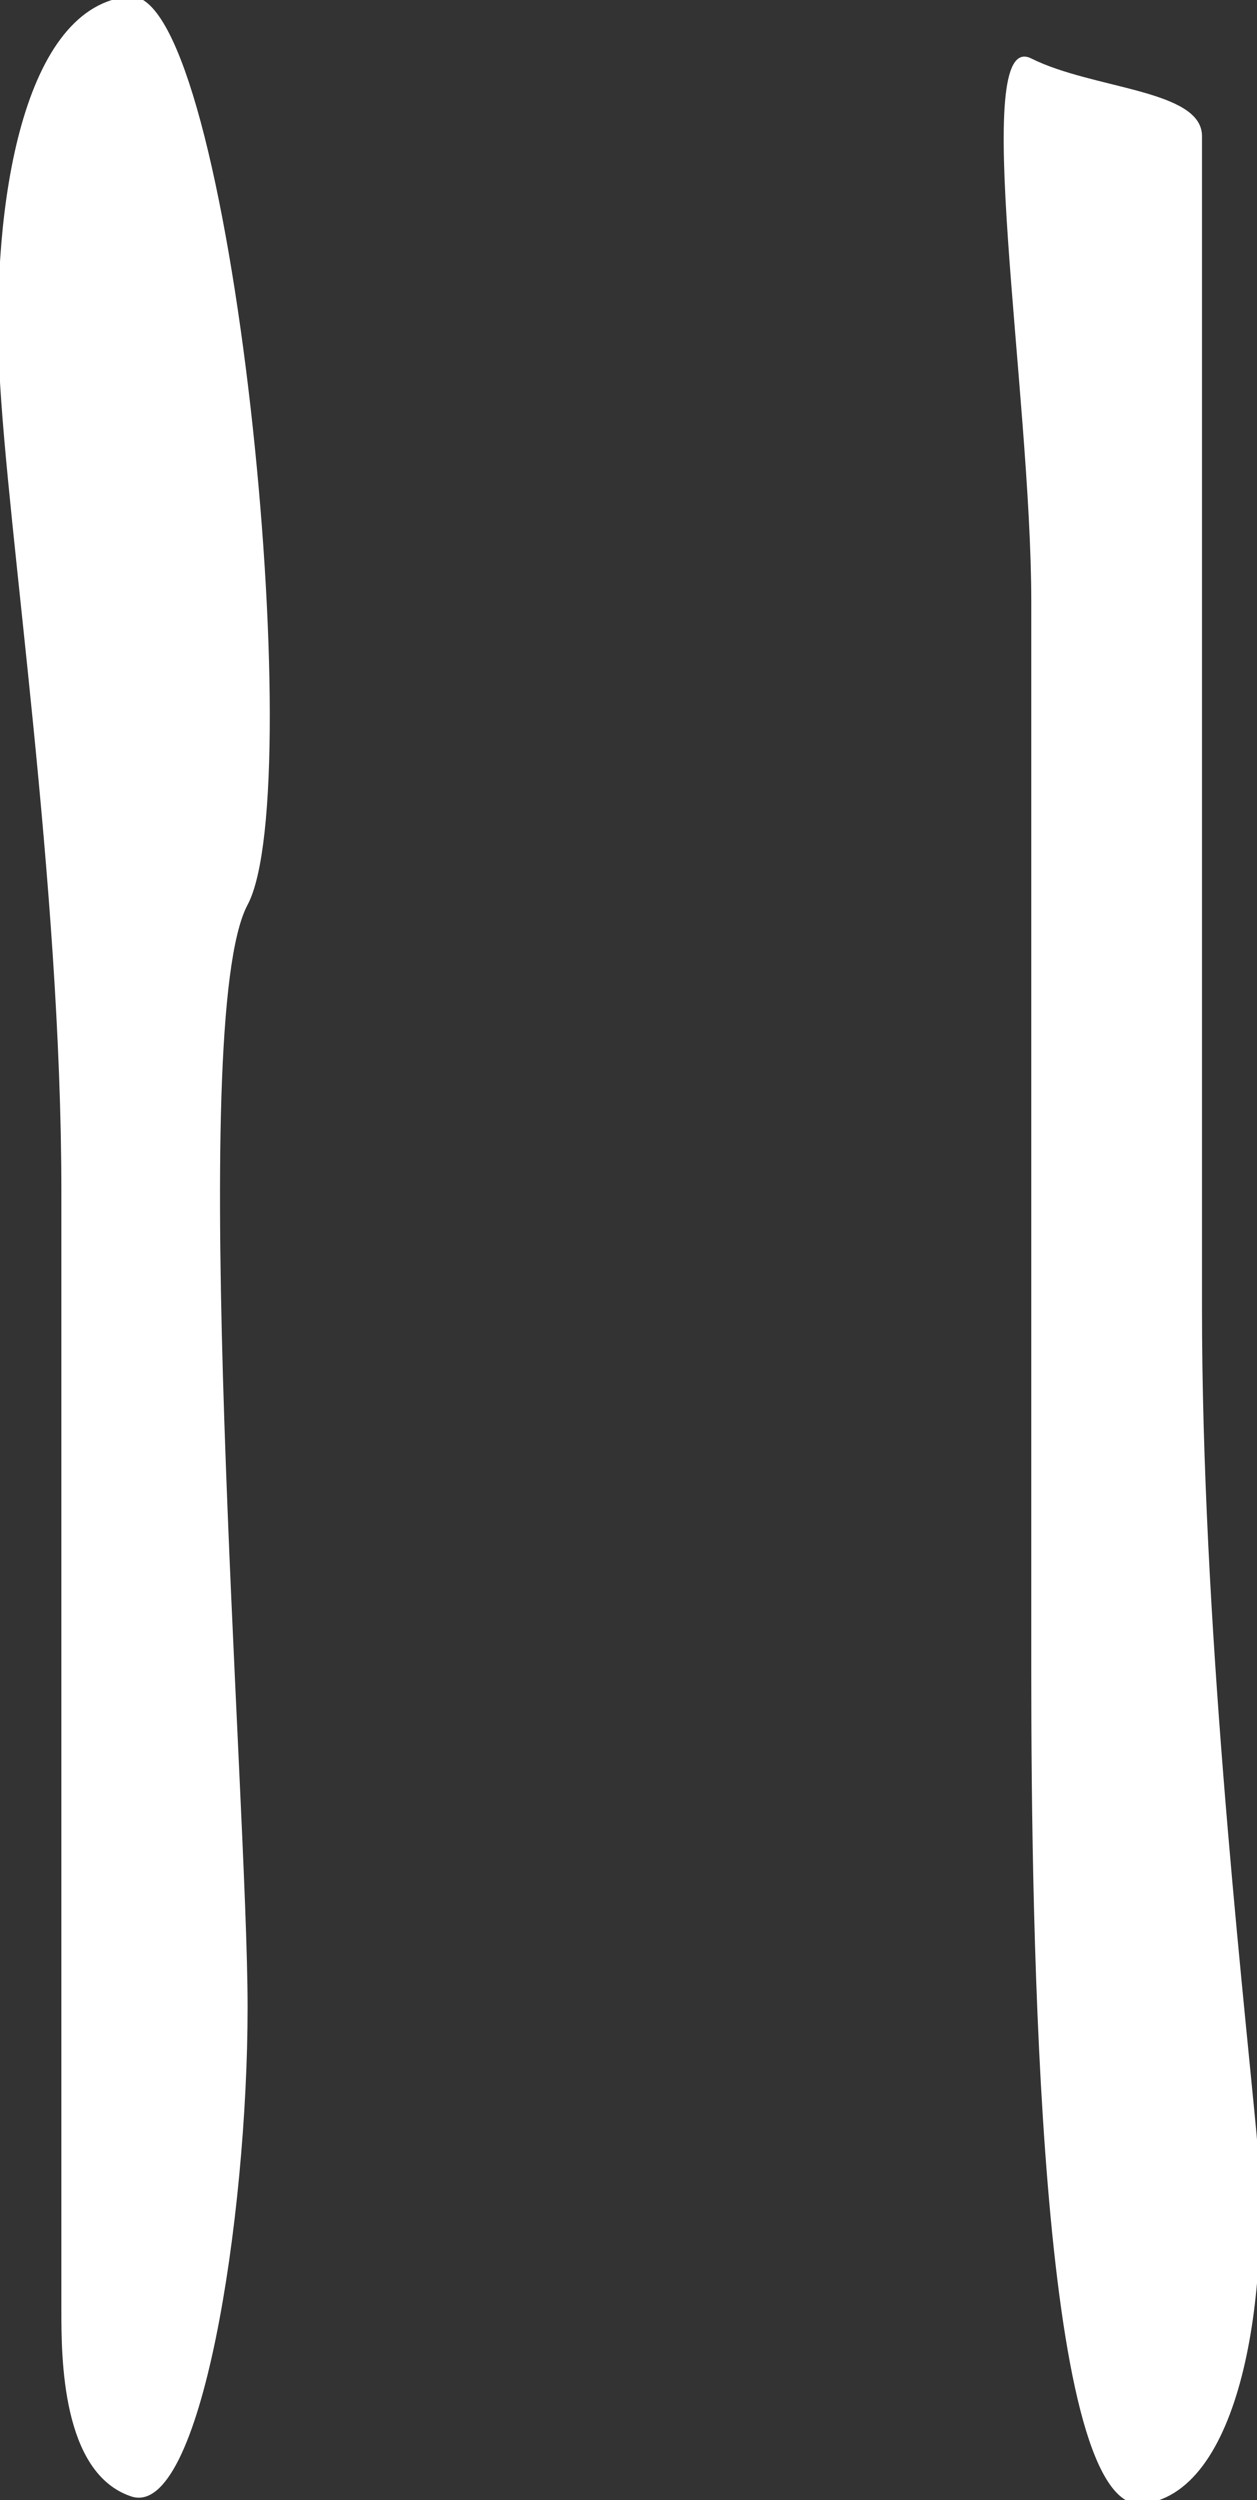 <?xml version="1.0" encoding="utf-8"?>
<!-- Generator: Adobe Illustrator 25.4.1, SVG Export Plug-In . SVG Version: 6.00 Build 0)  -->
<svg version="1.1" id="Ebene_1" xmlns="http://www.w3.org/2000/svg" xmlns:xlink="http://www.w3.org/1999/xlink" x="0px" y="0px"
	 viewBox="0 0 16.2 32.2" style="enable-background:new 0 0 16.2 32.2;" xml:space="preserve">
<rect x="0" y="0" width="16.2" height="32.2" fill="#333333" stroke="none"/>
<style type="text/css">
	.st0{fill:#FFFFFF;}
</style>
<path id="Gruppe_459" transform="translate(-1856.009 -1021.647)" class="st0" d="M1857.7,1021.6c-1.4,0.1-1.8,2.7-1.7,4.8
	s0.8,6.6,0.8,10.6v14.4c0,0.6,0,2.1,0.9,2.4s1.5-3.6,1.5-6.3s-0.8-12.7,0-14.2S1859,1021.6,1857.7,1021.6z M1870.7,1053.9
	c1.3-0.1,1.7-2.7,1.5-4.8s-0.7-6.6-0.7-10.6v-15.1c0-0.6-1.4-0.6-2.2-1s0,4.3,0,7s0,10.5,0,13.8S1869.4,1053.9,1870.7,1053.9z"/>
</svg>
